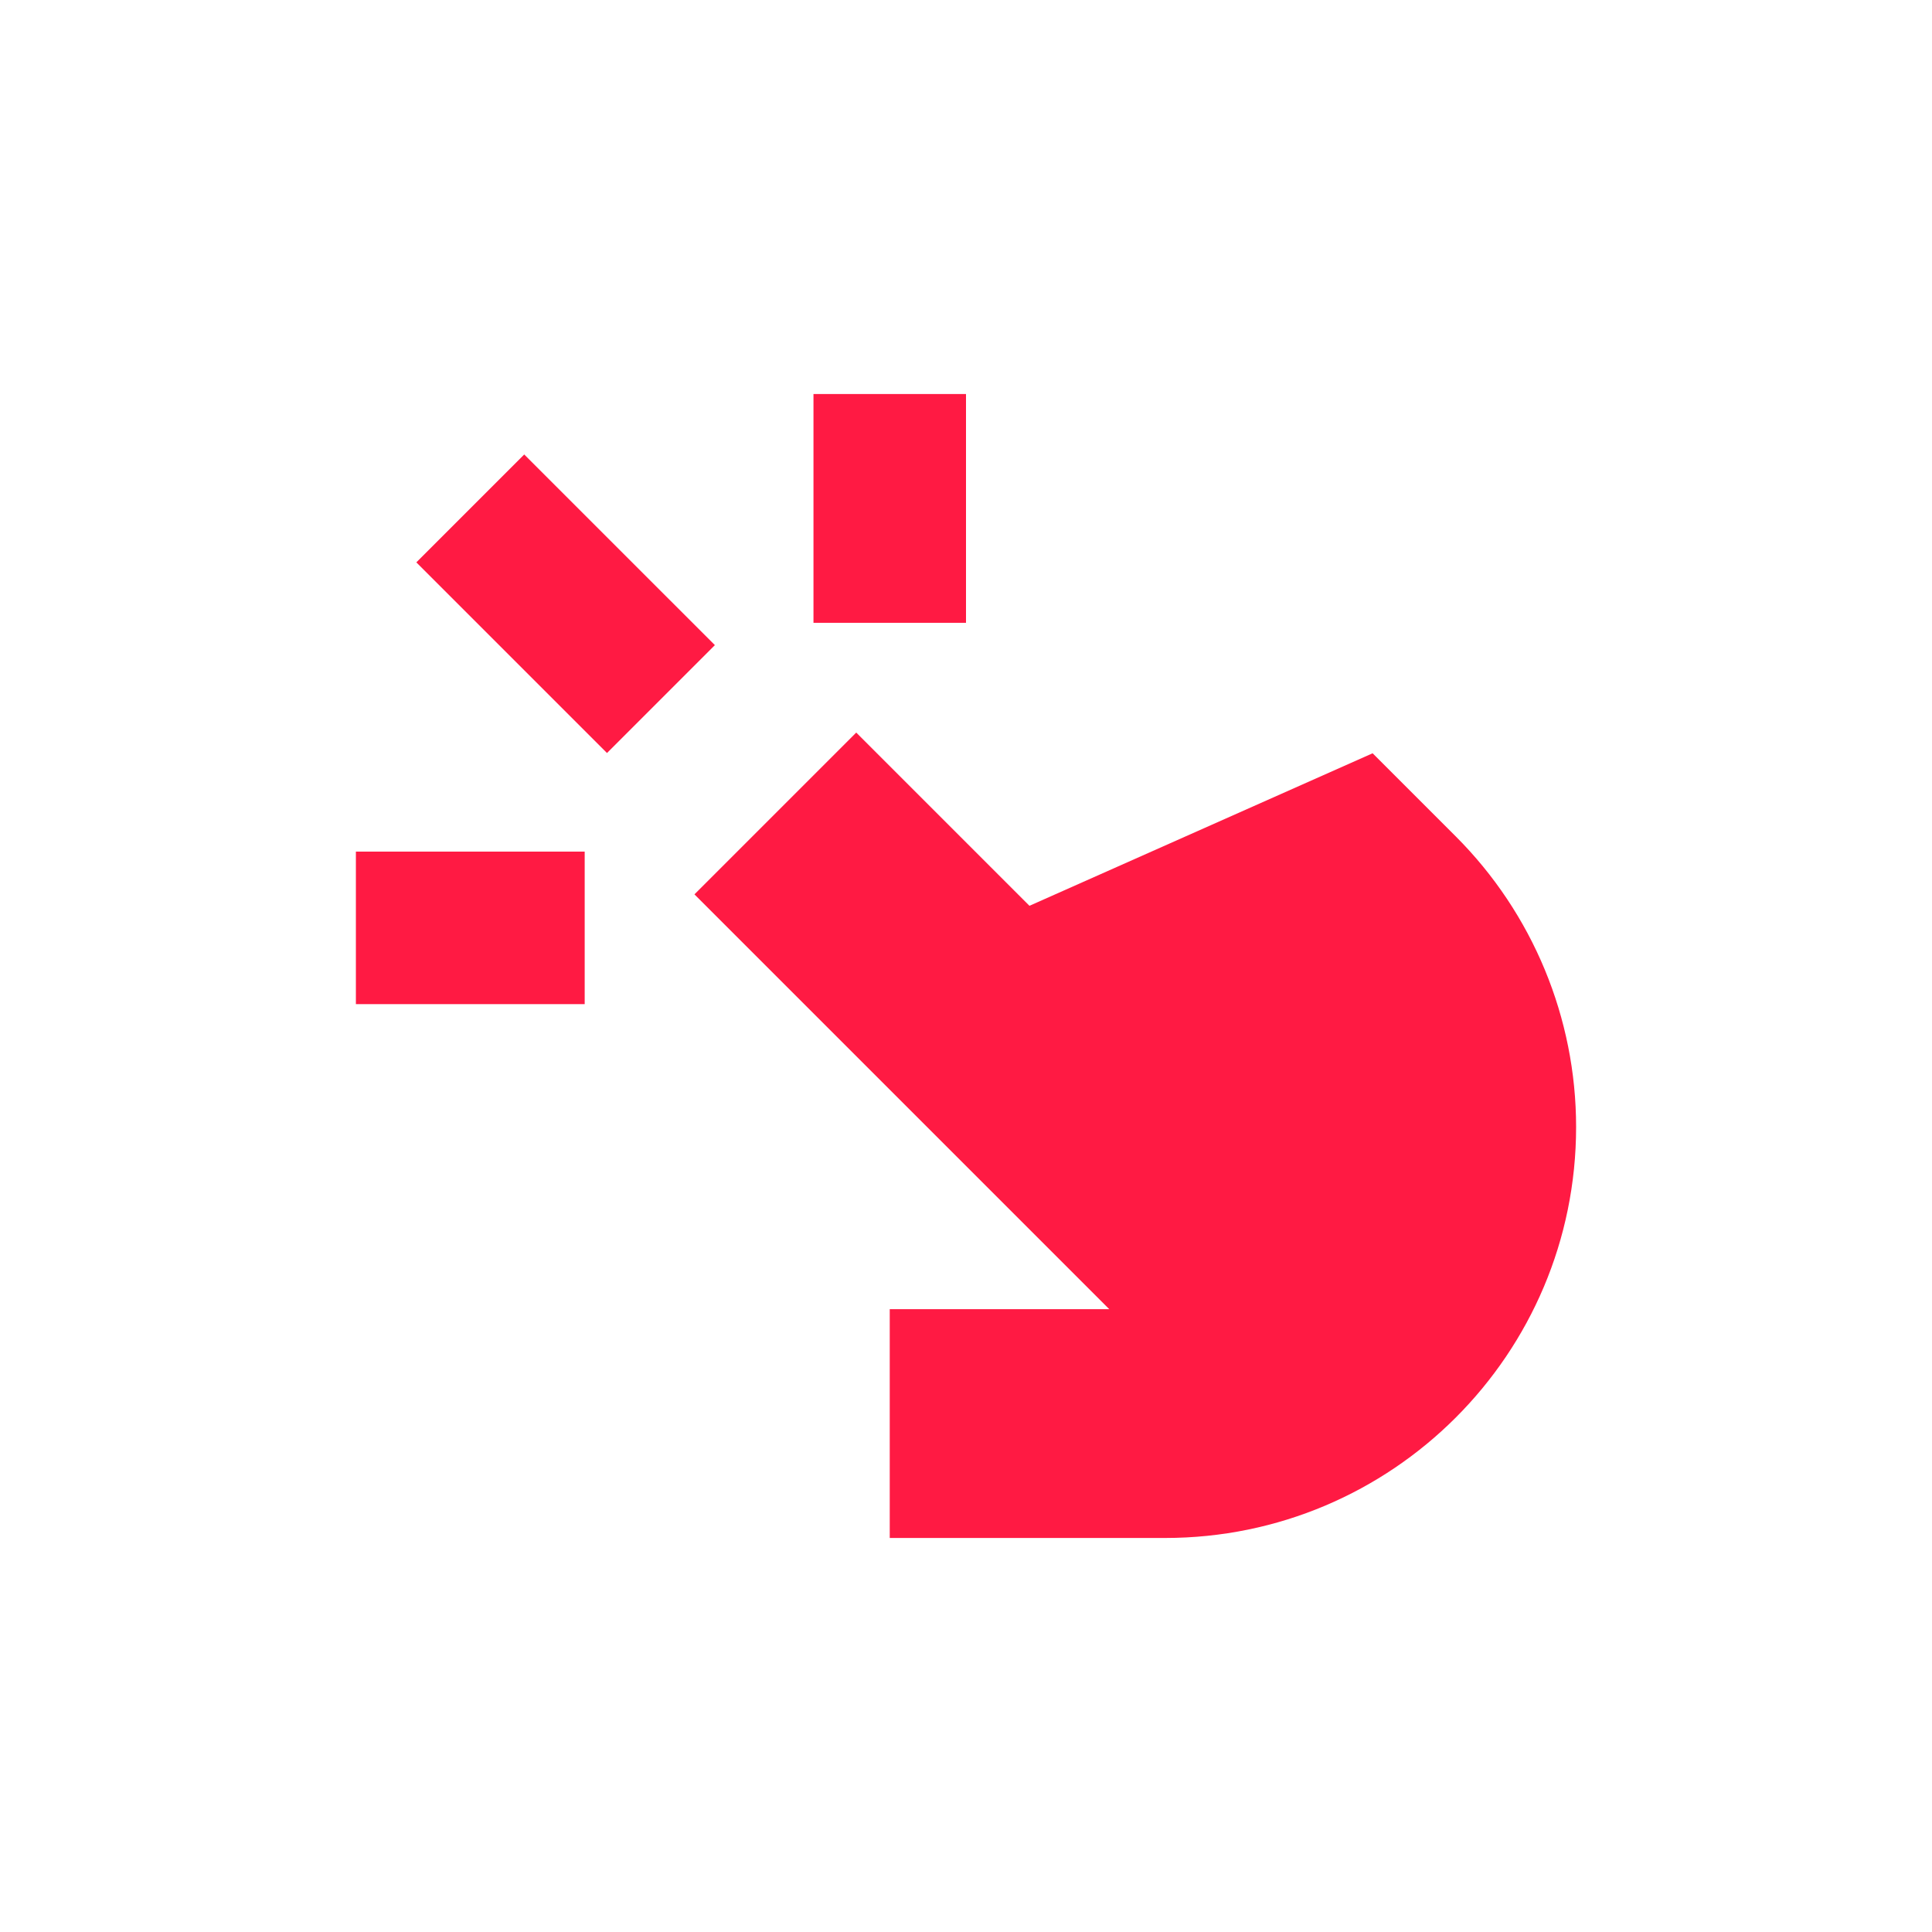 <svg width="38" height="38" viewBox="0 0 38 38" fill="none" xmlns="http://www.w3.org/2000/svg">
<path d="M19 12.25V7.75H16V12.25H19Z" fill="#FF1A43"/>
<path d="M21.818 25.75H17.5V30.25H22.916C27.381 30.25 31 26.631 31 22.166C31 20.023 30.148 17.966 28.632 16.45L26.998 14.816L20.248 17.816L16.841 14.409L13.659 17.591L21.818 25.75Z" fill="#FF1A43"/>
<path d="M7 16.75H11.5V19.75H7V16.75Z" fill="#FF1A43"/>
<path d="M11.939 14.811L8.189 11.061L10.311 8.939L14.061 12.689L11.939 14.811Z" fill="#FF1A43"/>
</svg>
